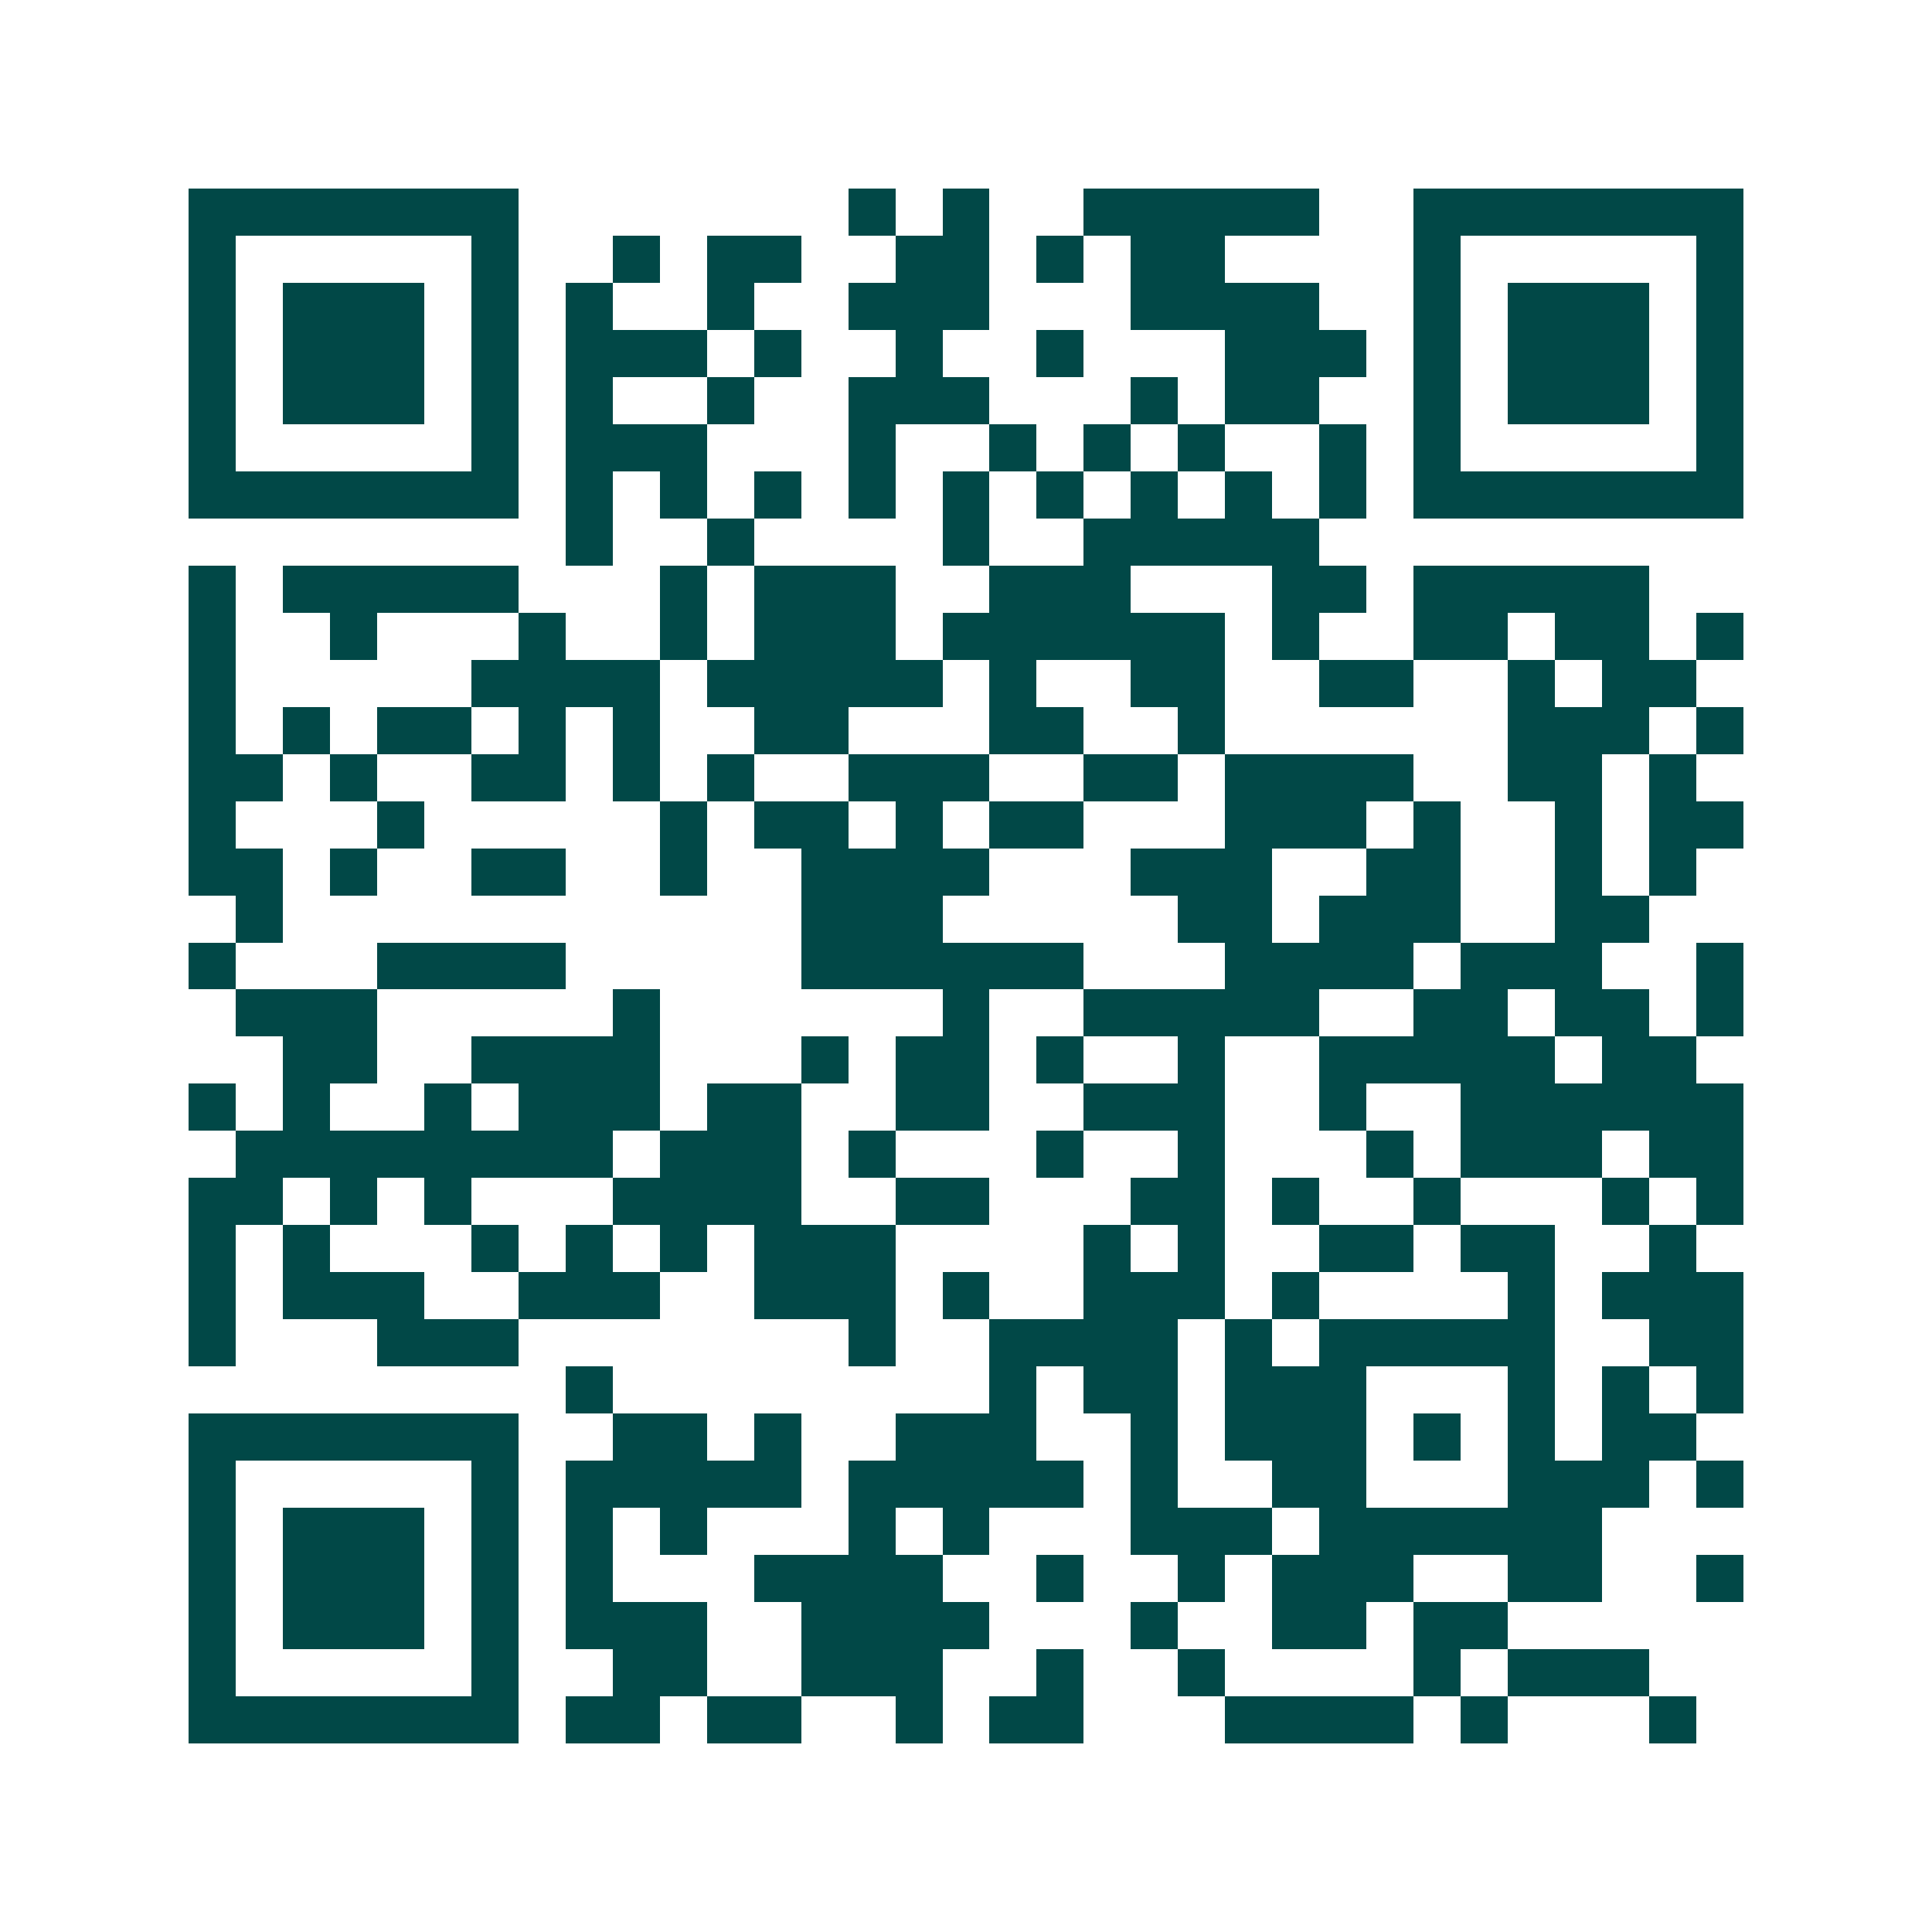 <svg xmlns="http://www.w3.org/2000/svg" width="200" height="200" viewBox="0 0 41 41" shape-rendering="crispEdges"><path fill="#ffffff" d="M0 0h41v41H0z"/><path stroke="#014847" d="M4 4.5h7m7 0h1m1 0h1m2 0h5m2 0h7M4 5.5h1m5 0h1m2 0h1m1 0h2m2 0h2m1 0h1m1 0h2m4 0h1m5 0h1M4 6.5h1m1 0h3m1 0h1m1 0h1m2 0h1m2 0h3m3 0h4m2 0h1m1 0h3m1 0h1M4 7.5h1m1 0h3m1 0h1m1 0h3m1 0h1m2 0h1m2 0h1m3 0h3m1 0h1m1 0h3m1 0h1M4 8.5h1m1 0h3m1 0h1m1 0h1m2 0h1m2 0h3m3 0h1m1 0h2m2 0h1m1 0h3m1 0h1M4 9.5h1m5 0h1m1 0h3m3 0h1m2 0h1m1 0h1m1 0h1m2 0h1m1 0h1m5 0h1M4 10.5h7m1 0h1m1 0h1m1 0h1m1 0h1m1 0h1m1 0h1m1 0h1m1 0h1m1 0h1m1 0h7M12 11.5h1m2 0h1m4 0h1m2 0h5M4 12.5h1m1 0h5m3 0h1m1 0h3m2 0h3m3 0h2m1 0h5M4 13.5h1m2 0h1m3 0h1m2 0h1m1 0h3m1 0h6m1 0h1m2 0h2m1 0h2m1 0h1M4 14.5h1m5 0h4m1 0h5m1 0h1m2 0h2m2 0h2m2 0h1m1 0h2M4 15.5h1m1 0h1m1 0h2m1 0h1m1 0h1m2 0h2m3 0h2m2 0h1m6 0h3m1 0h1M4 16.5h2m1 0h1m2 0h2m1 0h1m1 0h1m2 0h3m2 0h2m1 0h4m2 0h2m1 0h1M4 17.5h1m3 0h1m5 0h1m1 0h2m1 0h1m1 0h2m3 0h3m1 0h1m2 0h1m1 0h2M4 18.5h2m1 0h1m2 0h2m2 0h1m2 0h4m3 0h3m2 0h2m2 0h1m1 0h1M5 19.5h1m11 0h3m5 0h2m1 0h3m2 0h2M4 20.5h1m3 0h4m5 0h6m3 0h4m1 0h3m2 0h1M5 21.5h3m5 0h1m6 0h1m2 0h5m2 0h2m1 0h2m1 0h1M6 22.5h2m2 0h4m3 0h1m1 0h2m1 0h1m2 0h1m2 0h5m1 0h2M4 23.5h1m1 0h1m2 0h1m1 0h3m1 0h2m2 0h2m2 0h3m2 0h1m2 0h6M5 24.5h8m1 0h3m1 0h1m3 0h1m2 0h1m3 0h1m1 0h3m1 0h2M4 25.5h2m1 0h1m1 0h1m3 0h4m2 0h2m3 0h2m1 0h1m2 0h1m3 0h1m1 0h1M4 26.5h1m1 0h1m3 0h1m1 0h1m1 0h1m1 0h3m4 0h1m1 0h1m2 0h2m1 0h2m2 0h1M4 27.5h1m1 0h3m2 0h3m2 0h3m1 0h1m2 0h3m1 0h1m4 0h1m1 0h3M4 28.5h1m3 0h3m7 0h1m2 0h4m1 0h1m1 0h5m2 0h2M12 29.5h1m8 0h1m1 0h2m1 0h3m3 0h1m1 0h1m1 0h1M4 30.5h7m2 0h2m1 0h1m2 0h3m2 0h1m1 0h3m1 0h1m1 0h1m1 0h2M4 31.5h1m5 0h1m1 0h5m1 0h5m1 0h1m2 0h2m3 0h3m1 0h1M4 32.5h1m1 0h3m1 0h1m1 0h1m1 0h1m3 0h1m1 0h1m3 0h3m1 0h6M4 33.5h1m1 0h3m1 0h1m1 0h1m3 0h4m2 0h1m2 0h1m1 0h3m2 0h2m2 0h1M4 34.5h1m1 0h3m1 0h1m1 0h3m2 0h4m3 0h1m2 0h2m1 0h2M4 35.5h1m5 0h1m2 0h2m2 0h3m2 0h1m2 0h1m4 0h1m1 0h3M4 36.5h7m1 0h2m1 0h2m2 0h1m1 0h2m3 0h4m1 0h1m3 0h1"/></svg>
